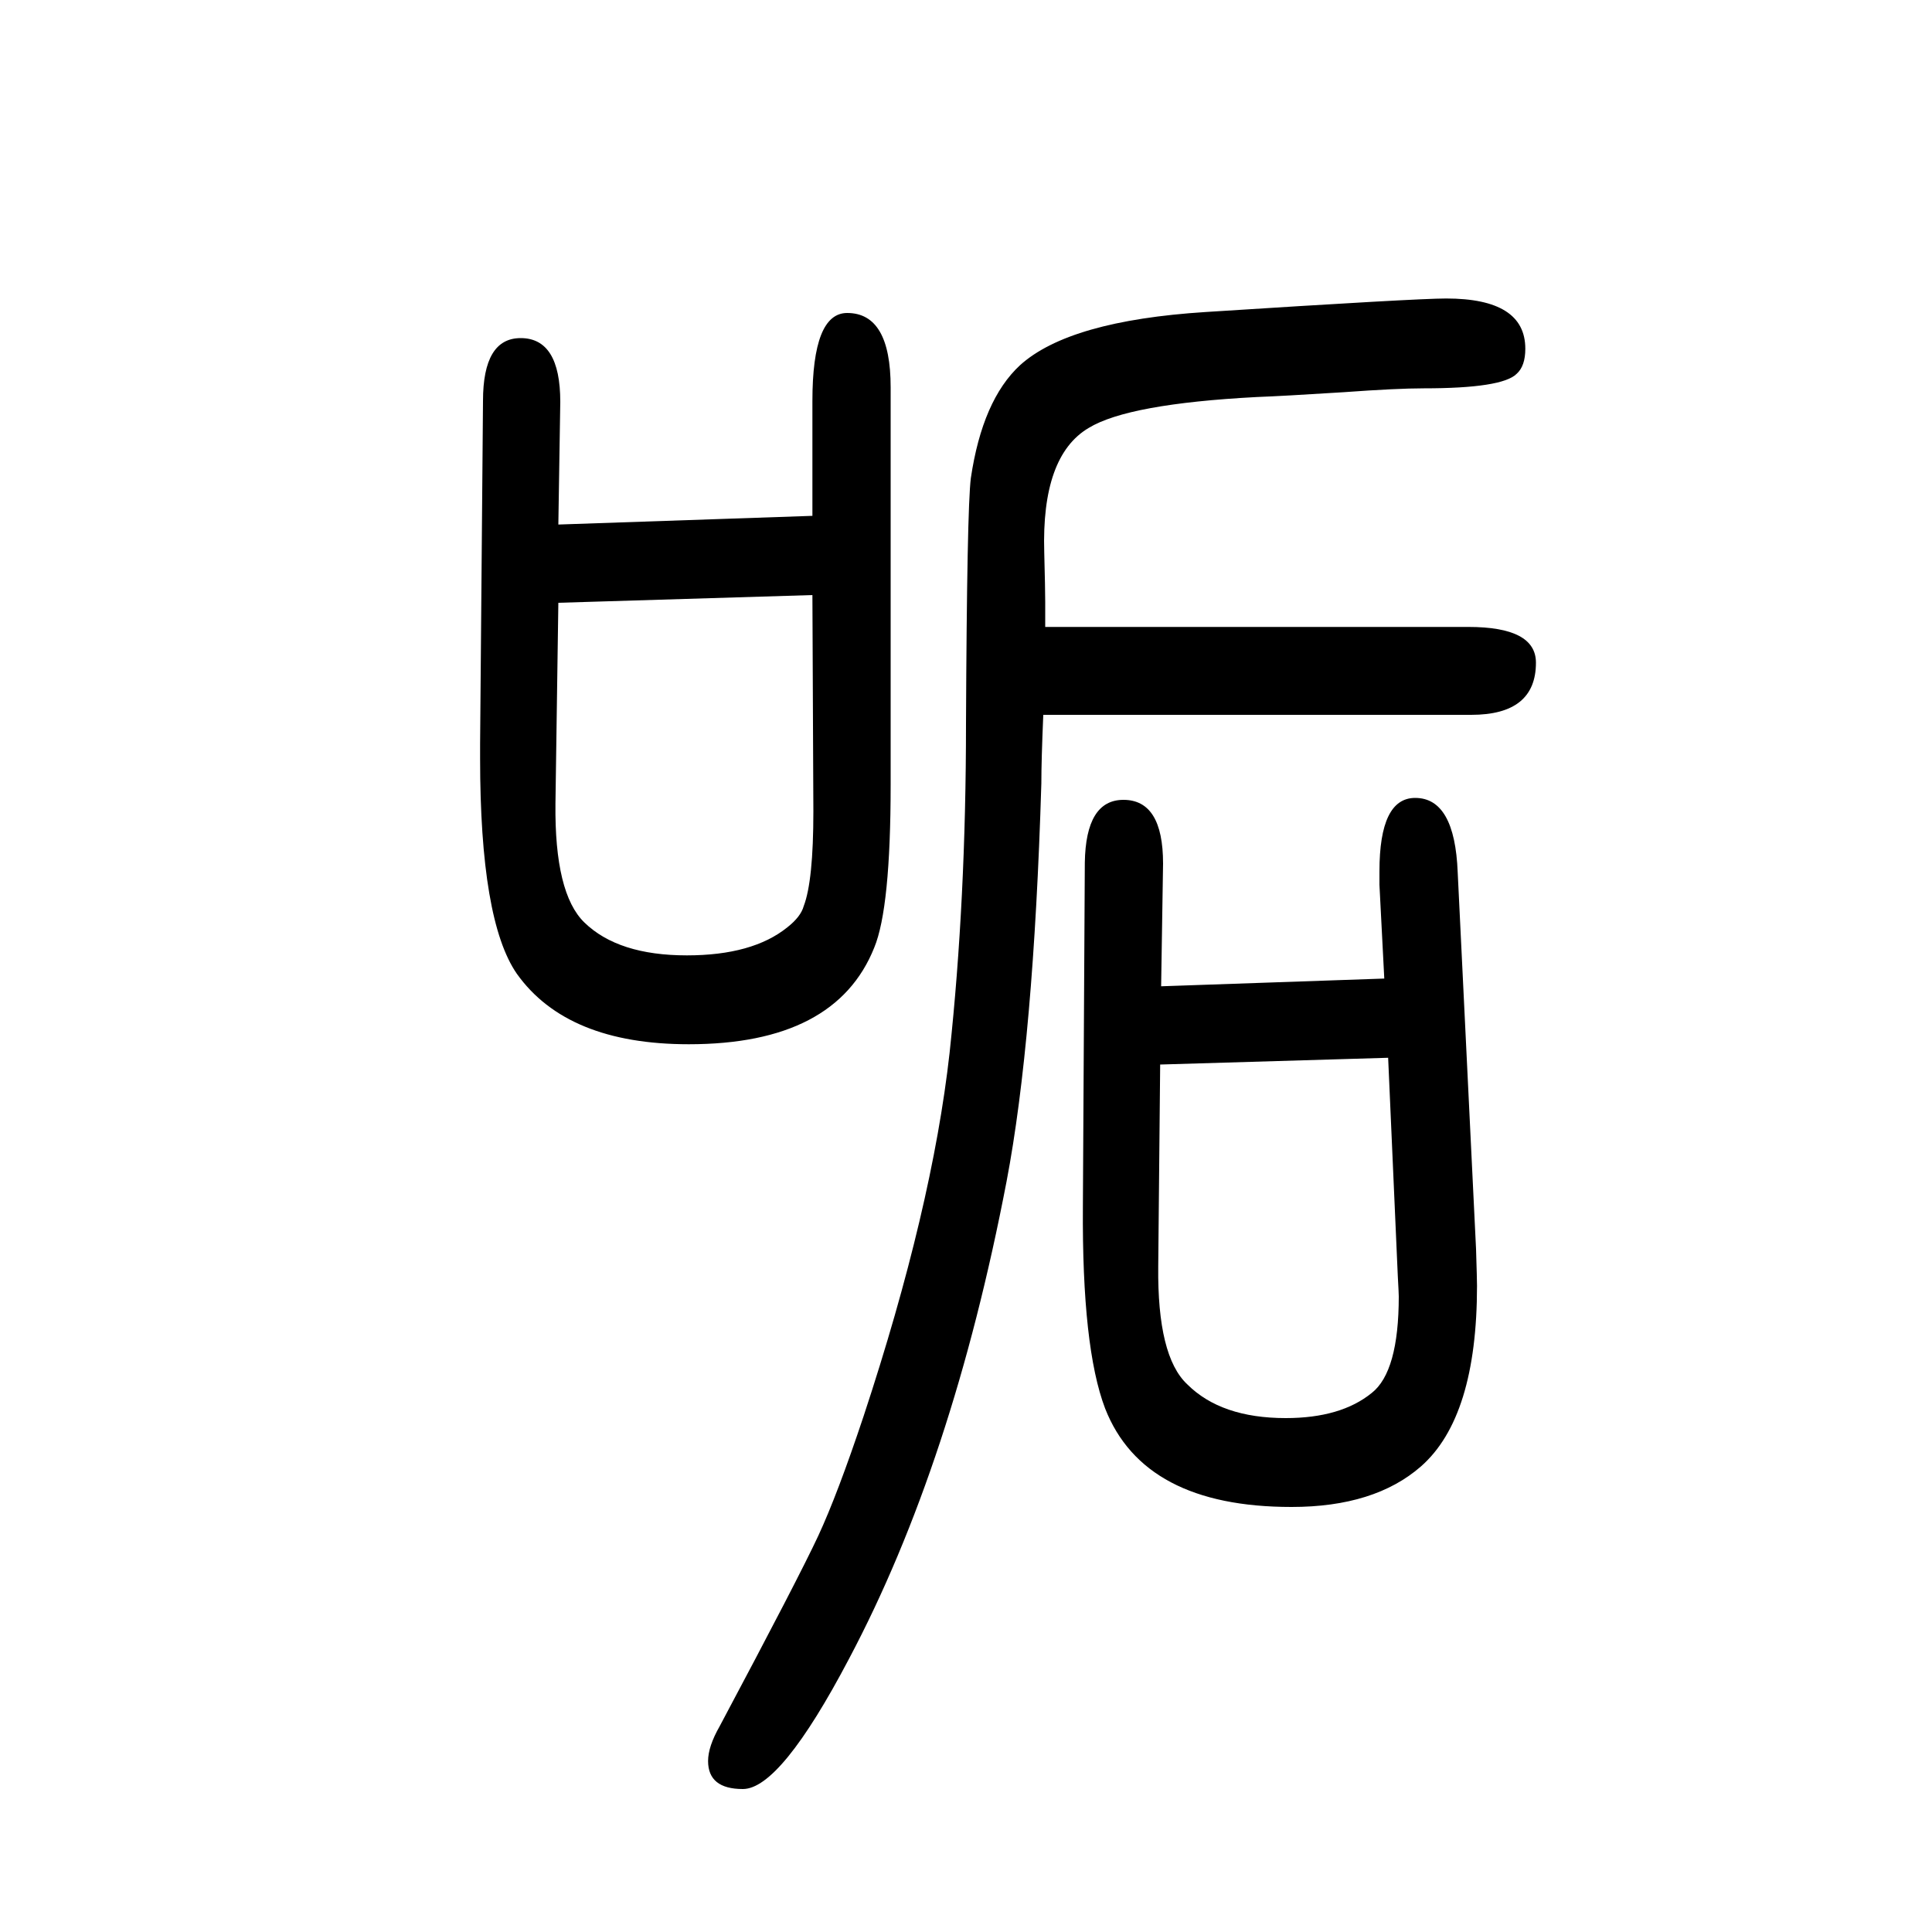 <svg xmlns="http://www.w3.org/2000/svg" xmlns:xlink="http://www.w3.org/1999/xlink" height="100" width="100" version="1.1"><path d="M578 1107l263 9v119q0 91 36 91q45 0 45 -77v-411q0 -128 -17 -169q-40 -100 -192 -100q-126 0 -178 73q-38 55 -38 223v15l3 355q0 65 39 65q41 0 41 -66zM578 1026l-3 -208q-1 -93 30 -123q35 -34 106 -34q68 0 104 29q14 11 17 22q10 26 10 98l-1 224zM1202 629l231 8
l-5 97v14q0 76 37 76q41 0 44 -77l19 -390q1 -32 1 -38q0 -136 -58 -187q-48 -42 -134 -42q-153 0 -193 102q-24 63 -23 209l2 356q1 65 40 65q41 0 41 -66zM1201 548l-2 -209q-1 -93 30 -122q35 -35 102 -35q57 0 89 26q28 22 28 100q0 3 -1 21l-10 226zM1082 1001h438
q70 0 70 -37q0 -54 -67 -54h-443q-2 -47 -2 -71q-8 -265 -36 -412q-56 -292 -163 -494q-71 -135 -110 -135q-36 0 -36 29q0 15 12 36q82 154 102 197t47 124q71 215 89 376q17 158 17 341q1 222 5 254q12 81 51 117q51 46 192 55q218 14 249 14q82 0 82 -52q0 -18 -9 -26
q-15 -15 -96 -15q-28 0 -83 -4q-63 -4 -90 -5q-133 -7 -174 -32q-49 -29 -46 -129q1 -38 1 -51v-26z" style="" transform="scale(0.05 -0.05) translate(0 -1650)"/></svg>